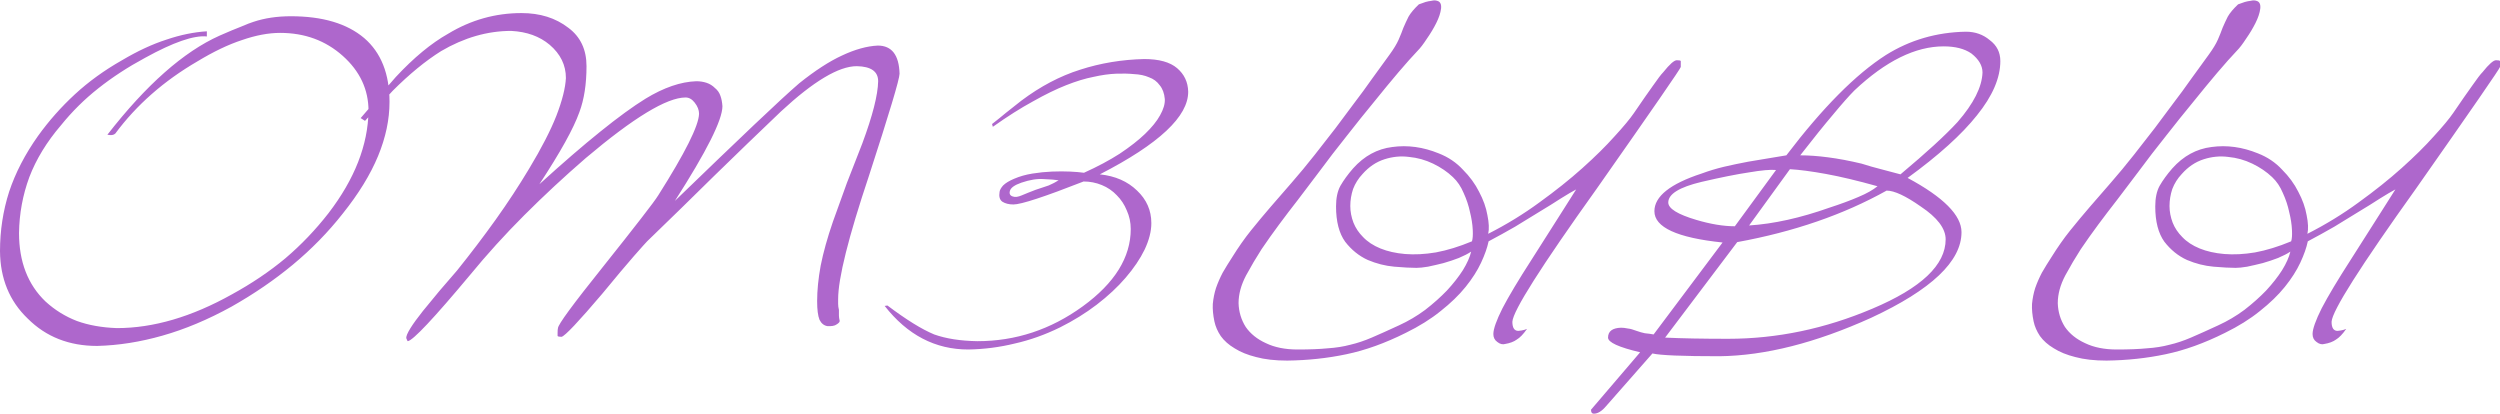 <?xml version="1.0" encoding="UTF-8"?> <svg xmlns="http://www.w3.org/2000/svg" width="1086" height="180" viewBox="0 0 1086 180" fill="none"> <path opacity="0.8" d="M169.208 44.238C169.208 51.927 167.544 59.788 164.216 67.82C160.888 75.853 155.781 84.173 148.896 92.78C142.584 100.813 135.355 108.215 127.207 114.985C119.174 121.641 110.281 127.723 100.526 133.231C90.313 138.854 80.329 143.043 70.575 145.797C60.936 148.551 51.468 150.043 42.173 150.273C30.009 150.273 19.968 146.314 12.05 138.395C4.131 130.821 0.115 121.067 0 109.133C0 100.182 1.32 91.575 3.959 83.313C6.713 75.05 10.902 66.96 16.525 59.042C21.23 52.501 26.566 46.476 32.533 40.968C38.501 35.459 45.329 30.525 53.017 26.164C59.788 22.148 66.214 19.164 72.296 17.213C78.379 15.148 84.231 13.943 89.854 13.598V15.836C84.231 15.262 75.28 18.361 63.001 25.131C55.542 29.148 48.771 33.566 42.689 38.386C36.722 43.091 31.329 48.427 26.509 54.394C20.312 61.624 15.722 69.14 12.738 76.944C9.869 84.747 8.377 92.837 8.263 101.214C8.263 113.723 12.107 123.649 19.796 130.994C23.812 134.666 28.345 137.477 33.394 139.428C38.443 141.264 44.239 142.297 50.78 142.527C66.616 142.527 83.256 137.649 100.698 127.895C109.305 123.19 117.051 117.969 123.937 112.231C130.822 106.378 137.076 99.837 142.699 92.608C154.06 77.804 159.855 63.001 160.085 48.197C160.085 38.902 156.355 30.927 148.896 24.271C141.437 17.615 132.371 14.287 121.699 14.287C116.65 14.287 111.141 15.32 105.174 17.385C99.207 19.336 92.723 22.435 85.723 26.681C71.149 35.172 59.272 45.615 50.091 58.009C49.403 58.697 48.255 58.87 46.648 58.525C63.518 36.837 79.755 22.492 95.362 15.492C99.264 13.771 102.42 12.451 104.83 11.533C107.24 10.5 109.018 9.811 110.166 9.467C114.986 7.861 120.379 7.057 126.346 7.057C140.117 7.057 150.732 10.213 158.191 16.525C165.536 22.836 169.208 32.074 169.208 44.238ZM390.767 32.017C390.767 34.312 386.349 49.058 377.512 76.255C368.561 102.993 364.086 120.895 364.086 129.961C364.086 130.535 364.086 131.223 364.086 132.026C364.086 132.83 364.201 133.69 364.43 134.608C364.43 135.412 364.43 136.215 364.43 137.018C364.43 137.707 364.545 138.51 364.774 139.428C364.774 140.002 364.086 140.633 362.709 141.322C362.02 141.551 361.389 141.666 360.815 141.666C360.356 141.666 359.897 141.666 359.438 141.666C357.947 141.436 356.799 140.518 355.996 138.912C355.307 137.19 354.963 134.494 354.963 130.821C354.963 126.116 355.479 120.952 356.512 115.329C357.66 109.592 359.438 103.223 361.848 96.223C363.799 90.714 365.807 85.149 367.873 79.526C370.053 73.903 372.291 68.165 374.586 62.312C379.062 50.263 381.357 41.255 381.471 35.287C381.471 31.041 378.373 28.861 372.176 28.746C364.373 28.746 353.414 35.287 339.299 48.369C329.544 57.665 319.848 67.017 310.208 76.427C300.683 85.837 290.986 95.305 281.117 104.829C280.544 105.403 278.593 107.583 275.265 111.37C272.052 115.043 267.519 120.436 261.666 127.551C251.338 139.715 245.428 145.969 243.937 146.314C243.019 146.314 242.445 146.199 242.215 145.969V144.592C242.215 143.559 242.273 142.871 242.387 142.527C242.387 141.035 248.871 132.199 261.838 116.018C269.068 106.952 274.634 99.895 278.535 94.846C282.552 89.681 285.019 86.354 285.937 84.862C297.642 66.386 303.552 54.566 303.667 49.402C303.667 47.796 303.036 46.189 301.774 44.583C300.626 43.091 299.306 42.345 297.814 42.345C289.667 42.345 275.208 51.124 254.437 68.681C245.027 76.829 236.133 85.091 227.756 93.469C219.379 101.846 211.518 110.51 204.174 119.461C188.452 138.281 179.444 147.863 177.149 148.207C177.034 148.207 176.804 147.748 176.46 146.83C176.46 145.109 178.87 141.207 183.69 135.125C186.1 132.141 188.51 129.215 190.919 126.346C193.444 123.477 195.969 120.551 198.493 117.567C204.575 109.993 210.198 102.592 215.362 95.362C220.526 88.132 225.346 80.788 229.822 73.329C235.215 64.378 239.174 56.689 241.699 50.263C244.223 43.722 245.601 38.271 245.83 33.91C245.83 28.287 243.478 23.467 238.773 19.451C234.412 15.779 228.846 13.771 222.076 13.426C211.748 13.426 201.592 16.352 191.608 22.205C184.837 26.451 177.837 32.189 170.608 39.419C168.657 41.599 166.649 43.779 164.583 45.959C162.632 48.14 160.624 50.32 158.558 52.501L156.665 51.296C159.304 48.312 161.829 45.328 164.239 42.345C166.763 39.361 169.345 36.377 171.985 33.394C179.788 25.017 187.362 18.762 194.706 14.631C204.575 8.664 215.19 5.68 226.551 5.68C234.584 5.68 241.355 7.803 246.863 12.049C252.142 15.951 254.781 21.517 254.781 28.746C254.781 36.55 253.748 43.205 251.683 48.714C250.42 52.271 248.355 56.632 245.486 61.796C242.617 66.96 238.887 73.042 234.297 80.042C244.396 70.862 253.232 63.23 260.806 57.148C268.494 50.951 275.035 46.189 280.429 42.861C288.347 38.041 295.691 35.517 302.462 35.287C304.069 35.287 305.56 35.517 306.938 35.976C308.315 36.435 309.52 37.181 310.552 38.214C311.7 39.132 312.503 40.279 312.962 41.656C313.421 42.919 313.708 44.41 313.823 46.132C313.823 52.099 306.938 65.812 293.167 87.272C307.167 73.731 318.643 62.714 327.594 54.222C336.545 45.73 343.086 39.705 347.217 36.148C354.102 30.64 360.299 26.623 365.807 24.099C371.43 21.459 376.594 20.025 381.299 19.795C387.381 19.795 390.537 23.869 390.767 32.017ZM516.151 39.763C516.266 50.55 503.471 62.542 477.765 75.739C484.421 76.427 489.815 78.78 493.946 82.796C498.077 86.698 500.143 91.403 500.143 96.911C500.143 100.469 499.167 104.313 497.217 108.444C495.266 112.461 492.512 116.534 488.954 120.666C485.511 124.682 481.323 128.584 476.388 132.371C471.569 136.043 466.29 139.313 460.552 142.182C454.011 145.395 447.413 147.748 440.757 149.24C434.216 150.846 427.502 151.707 420.617 151.822C406.273 151.822 394.166 145.51 384.297 132.887L385.502 132.715C389.633 135.813 393.363 138.395 396.69 140.461C400.018 142.527 403.059 144.133 405.814 145.281C410.978 147.117 417.232 148.092 424.576 148.207C441.216 148.207 456.478 143.158 470.364 133.059C484.249 122.961 491.192 111.772 491.192 99.493C491.192 96.624 490.618 93.927 489.471 91.403C488.438 88.878 487.003 86.698 485.167 84.862C483.331 82.911 481.151 81.419 478.626 80.386C476.102 79.353 473.462 78.837 470.708 78.837C453.724 85.493 443.568 88.821 440.24 88.821C438.289 88.821 436.683 88.419 435.421 87.616C434.273 86.813 433.871 85.378 434.216 83.313C434.33 82.509 434.847 81.591 435.765 80.558C436.798 79.526 438.404 78.55 440.585 77.632C442.994 76.599 445.634 75.853 448.503 75.394C451.372 74.935 454.183 74.648 456.937 74.534C459.806 74.419 462.446 74.419 464.855 74.534C467.265 74.648 469.274 74.821 470.88 75.05C476.733 72.411 481.897 69.657 486.372 66.788C490.848 63.804 494.52 60.935 497.389 58.181C500.372 55.312 502.553 52.615 503.93 50.091C505.422 47.451 506.11 45.099 505.995 43.033C505.766 40.509 505.02 38.5 503.758 37.009C502.61 35.402 501.061 34.254 499.11 33.566C497.274 32.763 495.094 32.304 492.569 32.189C490.159 31.959 487.577 31.902 484.823 32.017C481.839 32.132 478.569 32.59 475.011 33.394C471.454 34.082 467.495 35.287 463.134 37.009C458.773 38.73 453.954 41.082 448.675 44.066C443.396 46.935 437.601 50.607 431.289 55.083L430.945 53.878C433.011 52.271 435.076 50.607 437.142 48.886C439.322 47.164 441.503 45.443 443.683 43.722C451.945 37.525 460.437 33.05 469.159 30.295C477.995 27.427 487.29 25.877 497.044 25.648C503.471 25.648 508.233 26.968 511.332 29.607C514.43 32.246 516.037 35.632 516.151 39.763ZM459.864 78.321C458.486 78.091 456.364 77.919 453.495 77.804C450.626 77.575 447.355 78.091 443.683 79.353C440.699 80.386 439.035 81.591 438.691 82.968C438.347 84.231 438.806 85.034 440.068 85.378C440.986 85.722 442.249 85.55 443.855 84.862C445.462 84.173 447.47 83.37 449.88 82.452C452.06 81.763 453.954 81.132 455.56 80.558C457.167 79.87 458.601 79.124 459.864 78.321ZM639.418 104.829C639.762 103.796 639.877 102.133 639.762 99.837C639.647 97.427 639.246 94.846 638.557 92.091C637.983 89.337 637.065 86.583 635.803 83.829C634.656 81.075 633.106 78.78 631.155 76.944C628.746 74.648 625.877 72.698 622.549 71.091C619.221 69.484 615.721 68.509 612.049 68.165C608.491 67.706 604.934 68.05 601.376 69.198C597.819 70.345 594.663 72.468 591.909 75.567C590.073 77.517 588.696 79.698 587.778 82.108C586.974 84.517 586.573 86.985 586.573 89.509C586.573 91.919 587.032 94.329 587.95 96.739C588.868 99.034 590.245 101.1 592.081 102.936C594.032 105.001 596.557 106.665 599.655 107.928C602.753 109.19 606.311 109.993 610.327 110.338C614.458 110.682 618.934 110.452 623.754 109.649C628.688 108.731 633.91 107.124 639.418 104.829ZM646.475 101.559C654.394 97.542 661.795 93.009 668.681 87.96C675.681 82.911 681.935 77.919 687.443 72.984C692.951 68.05 697.599 63.46 701.386 59.214C705.288 54.968 708.099 51.583 709.821 49.058C713.263 44.009 716.017 40.05 718.083 37.181C720.149 34.197 721.64 32.246 722.558 31.328C725.313 27.886 727.263 26.164 728.411 26.164C729.444 26.164 730.018 26.279 730.132 26.508V29.09C730.132 29.664 717.968 47.279 693.64 81.936C669.427 115.788 657.205 135.067 656.976 139.772C656.976 142.412 657.836 143.732 659.558 143.732C659.787 143.732 660.246 143.674 660.935 143.559C661.738 143.445 662.541 143.215 663.344 142.871C661.738 145.166 660.246 146.715 658.869 147.518C657.607 148.437 655.943 149.068 653.877 149.412C652.73 149.756 651.582 149.469 650.434 148.551C649.287 147.748 648.713 146.6 648.713 145.109C648.713 142.928 650.033 139.199 652.672 133.92C655.426 128.641 659.615 121.641 665.238 112.92C671.435 103.165 676.14 95.764 679.353 90.714C682.566 85.665 684.345 82.853 684.689 82.28C682.968 83.198 680.73 84.517 677.976 86.239C675.336 87.96 672.295 89.854 668.853 91.919C665.525 93.985 661.967 96.165 658.18 98.46C654.394 100.641 650.549 102.764 646.648 104.829C646.074 107.583 644.984 110.682 643.377 114.125C641.77 117.567 639.533 121.067 636.664 124.625C633.795 128.182 630.18 131.682 625.819 135.125C621.573 138.568 616.524 141.723 610.672 144.592C601.721 149.068 593.114 152.166 584.851 153.887C576.704 155.609 568.155 156.527 559.204 156.642C553.925 156.642 549.392 156.125 545.605 155.092C541.933 154.174 538.834 152.912 536.31 151.305C533.785 149.814 531.777 148.035 530.285 145.969C528.908 143.904 527.99 141.781 527.531 139.6C526.957 136.846 526.728 134.322 526.842 132.026C527.072 129.617 527.531 127.321 528.219 125.141C529.023 122.846 529.998 120.608 531.146 118.428C532.408 116.247 533.785 114.01 535.277 111.715C537.916 107.469 540.613 103.624 543.367 100.182C546.236 96.624 549.105 93.182 551.974 89.854C554.958 86.411 557.999 82.911 561.097 79.353C564.31 75.681 567.638 71.665 571.081 67.304C574.294 63.173 577.335 59.271 580.204 55.599C583.073 51.812 585.77 48.197 588.294 44.755C590.934 41.312 593.458 37.869 595.868 34.427C598.393 30.984 600.975 27.427 603.614 23.754C605.45 21.23 606.77 19.049 607.573 17.213C608.376 15.377 609.065 13.656 609.639 12.049C610.327 10.443 611.073 8.836 611.876 7.229C612.795 5.623 614.286 3.844 616.352 1.893C617.27 1.549 618.245 1.205 619.278 0.861C620.082 0.631 620.942 0.459 621.86 0.344C622.778 0.115 623.582 0.115 624.27 0.344C625.647 0.688 626.221 1.836 625.991 3.787C625.762 5.623 625.073 7.688 623.926 9.984C622.778 12.279 621.401 14.574 619.795 16.869C618.303 19.164 616.983 20.885 615.836 22.033C613.54 24.443 610.729 27.599 607.401 31.5C604.188 35.287 600.688 39.533 596.901 44.238C593.114 48.828 589.155 53.763 585.024 59.042C580.892 64.206 576.876 69.427 572.974 74.706C569.761 78.952 566.72 82.968 563.851 86.755C560.982 90.427 558.228 94.042 555.589 97.6C552.949 101.157 550.425 104.715 548.015 108.272C545.72 111.829 543.482 115.616 541.302 119.633C539.121 123.764 538.031 127.78 538.031 131.682C538.146 135.469 539.179 138.912 541.13 142.01C543.195 144.994 546.121 147.346 549.908 149.068C553.695 150.904 558.286 151.822 563.679 151.822C568.958 151.822 573.319 151.65 576.761 151.305C580.319 151.076 583.589 150.559 586.573 149.756C589.556 149.068 592.655 148.035 595.868 146.658C599.081 145.281 603.04 143.502 607.745 141.322C611.762 139.486 615.549 137.248 619.106 134.608C622.664 131.854 625.819 129.043 628.573 126.174C631.328 123.19 633.623 120.264 635.459 117.395C637.295 114.411 638.5 111.715 639.074 109.305C637.697 110.223 635.918 111.141 633.737 112.059C631.672 112.862 629.434 113.608 627.024 114.297C624.729 114.87 622.491 115.387 620.311 115.846C618.245 116.19 616.581 116.362 615.319 116.362C612.909 116.362 609.696 116.19 605.68 115.846C601.778 115.502 597.934 114.526 594.147 112.92C590.36 111.198 587.089 108.559 584.335 105.001C581.696 101.329 580.376 96.223 580.376 89.681C580.376 86.009 581.007 83.026 582.269 80.731C583.647 78.321 585.483 75.796 587.778 73.157C592.598 67.763 598.278 64.665 604.819 63.861C611.475 62.943 618.188 63.861 624.959 66.616C629.09 68.222 632.59 70.575 635.459 73.673C638.442 76.657 640.795 79.87 642.516 83.313C644.352 86.755 645.557 90.141 646.131 93.469C646.82 96.796 646.934 99.493 646.475 101.559ZM868.946 26.508C868.946 33.853 865.561 41.714 858.79 50.091C852.134 58.468 842.093 67.534 828.667 77.288C844.274 85.665 852.077 93.526 852.077 100.87C852.077 113.493 838.995 125.887 812.831 138.051C788.732 148.953 766.756 154.519 746.903 154.748C730.837 154.748 721.141 154.346 717.813 153.543L697.673 176.437C695.837 178.617 694.058 179.707 692.337 179.707C691.534 179.707 691.132 179.134 691.132 177.986C691.132 177.986 698.247 169.666 712.477 153.027C703.181 150.846 698.534 148.723 698.534 146.658C698.534 143.904 700.427 142.469 704.214 142.354C705.017 142.354 705.993 142.469 707.14 142.699C708.173 142.813 709.436 143.158 710.927 143.732C712.19 144.191 713.395 144.535 714.542 144.764C715.804 144.879 717.067 145.051 718.329 145.281L748.28 105.346C728.542 103.28 718.673 98.747 718.673 91.747C718.673 85.321 725.501 79.87 739.157 75.394C742.256 74.247 745.469 73.271 748.797 72.468C752.239 71.665 755.797 70.919 759.469 70.23C762.338 69.771 765.092 69.312 767.731 68.853C770.371 68.394 773.125 67.935 775.994 67.476C791.715 46.82 806.117 32.304 819.199 23.926C829.642 17.385 841.233 14 853.97 13.771C857.987 13.771 861.43 14.976 864.299 17.385C867.397 19.68 868.946 22.721 868.946 26.508ZM861.2 31.5C861.2 28.517 859.594 25.762 856.38 23.238C853.397 21.172 849.38 20.14 844.331 20.14C832.052 20.14 819.142 26.508 805.601 39.246C803.306 41.541 800.207 45.041 796.306 49.746C792.404 54.337 787.642 60.247 782.019 67.476C785.691 67.476 789.707 67.763 794.068 68.337C798.543 68.911 803.421 69.829 808.699 71.091C811.568 72.009 814.38 72.812 817.134 73.501C819.888 74.189 822.7 74.935 825.568 75.739C831.306 70.919 836.183 66.673 840.2 63.001C844.331 59.214 847.716 55.886 850.356 53.017C857.356 44.984 860.971 37.812 861.2 31.5ZM815.585 80.903C806.978 78.493 799.519 76.714 793.207 75.567C786.896 74.419 781.674 73.731 777.543 73.501L759.813 97.944C770.486 97.255 782.133 94.673 794.756 90.198C799.691 88.591 803.88 87.042 807.322 85.55C810.88 84.058 813.634 82.509 815.585 80.903ZM845.192 103.969C845.192 99.264 841.577 94.501 834.347 89.681C827.806 85.091 822.872 82.796 819.544 82.796C800.839 93.239 779.207 100.698 754.649 105.174L723.321 146.658C730.665 147.002 739.788 147.174 750.69 147.174C771.92 147.174 792.806 142.813 813.347 134.092C834.577 125.141 845.192 115.1 845.192 103.969ZM771.518 73.845C769.109 73.616 765.207 73.96 759.813 74.878C754.42 75.681 747.534 77.058 739.157 79.009C729.518 81.304 724.698 84.288 724.698 87.96C724.698 90.6 728.772 93.124 736.92 95.534C743.116 97.37 748.682 98.288 753.617 98.288L771.518 73.845ZM995.284 104.829C995.628 103.796 995.743 102.133 995.628 99.837C995.514 97.427 995.112 94.846 994.424 92.091C993.85 89.337 992.932 86.583 991.669 83.829C990.522 81.075 988.973 78.78 987.022 76.944C984.612 74.648 981.743 72.698 978.415 71.091C975.087 69.484 971.587 68.509 967.915 68.165C964.358 67.706 960.8 68.05 957.243 69.198C953.685 70.345 950.529 72.468 947.775 75.567C945.939 77.517 944.562 79.698 943.644 82.108C942.841 84.517 942.439 86.985 942.439 89.509C942.439 91.919 942.898 94.329 943.816 96.739C944.734 99.034 946.111 101.1 947.947 102.936C949.898 105.001 952.423 106.665 955.521 107.928C958.62 109.19 962.177 109.993 966.194 110.338C970.325 110.682 974.8 110.452 979.62 109.649C984.555 108.731 989.776 107.124 995.284 104.829ZM1002.34 101.559C1010.26 97.542 1017.66 93.009 1024.55 87.96C1031.55 82.911 1037.8 77.919 1043.31 72.984C1048.82 68.05 1053.47 63.46 1057.25 59.214C1061.15 54.968 1063.97 51.583 1065.69 49.058C1069.13 44.009 1071.88 40.05 1073.95 37.181C1076.01 34.197 1077.51 32.246 1078.42 31.328C1081.18 27.886 1083.13 26.164 1084.28 26.164C1085.31 26.164 1085.88 26.279 1086 26.508V29.09C1086 29.664 1073.83 47.279 1049.51 81.936C1025.29 115.788 1013.07 135.067 1012.84 139.772C1012.84 142.412 1013.7 143.732 1015.42 143.732C1015.65 143.732 1016.11 143.674 1016.8 143.559C1017.6 143.445 1018.41 143.215 1019.21 142.871C1017.6 145.166 1016.11 146.715 1014.74 147.518C1013.47 148.437 1011.81 149.068 1009.74 149.412C1008.6 149.756 1007.45 149.469 1006.3 148.551C1005.15 147.748 1004.58 146.6 1004.58 145.109C1004.58 142.928 1005.9 139.199 1008.54 133.92C1011.29 128.641 1015.48 121.641 1021.1 112.92C1027.3 103.165 1032.01 95.764 1035.22 90.714C1038.43 85.665 1040.21 82.853 1040.56 82.28C1038.83 83.198 1036.6 84.517 1033.84 86.239C1031.2 87.96 1028.16 89.854 1024.72 91.919C1021.39 93.985 1017.83 96.165 1014.05 98.46C1010.26 100.641 1006.42 102.764 1002.51 104.829C1001.94 107.583 1000.85 110.682 999.243 114.125C997.637 117.567 995.399 121.067 992.53 124.625C989.661 128.182 986.046 131.682 981.686 135.125C977.44 138.568 972.39 141.723 966.538 144.592C957.587 149.068 948.98 152.166 940.718 153.887C932.57 155.609 924.021 156.527 915.07 156.642C909.791 156.642 905.258 156.125 901.471 155.092C897.799 154.174 894.701 152.912 892.176 151.305C889.651 149.814 887.643 148.035 886.151 145.969C884.774 143.904 883.856 141.781 883.397 139.6C882.824 136.846 882.594 134.322 882.709 132.026C882.938 129.617 883.397 127.321 884.086 125.141C884.889 122.846 885.865 120.608 887.012 118.428C888.274 116.247 889.651 114.01 891.143 111.715C893.783 107.469 896.479 103.624 899.234 100.182C902.102 96.624 904.971 93.182 907.84 89.854C910.824 86.411 913.865 82.911 916.963 79.353C920.177 75.681 923.504 71.665 926.947 67.304C930.16 63.173 933.201 59.271 936.07 55.599C938.939 51.812 941.636 48.197 944.16 44.755C946.8 41.312 949.325 37.869 951.734 34.427C954.259 30.984 956.841 27.427 959.48 23.754C961.316 21.23 962.636 19.049 963.439 17.213C964.243 15.377 964.931 13.656 965.505 12.049C966.194 10.443 966.94 8.836 967.743 7.229C968.661 5.623 970.153 3.844 972.218 1.893C973.136 1.549 974.112 1.205 975.145 0.861C975.948 0.631 976.809 0.459 977.727 0.344C978.645 0.115 979.448 0.115 980.136 0.344C981.514 0.688 982.087 1.836 981.858 3.787C981.628 5.623 980.94 7.688 979.792 9.984C978.645 12.279 977.268 14.574 975.661 16.869C974.169 19.164 972.849 20.885 971.702 22.033C969.407 24.443 966.595 27.599 963.267 31.5C960.054 35.287 956.554 39.533 952.767 44.238C948.98 48.828 945.021 53.763 940.89 59.042C936.759 64.206 932.742 69.427 928.841 74.706C925.627 78.952 922.586 82.968 919.718 86.755C916.849 90.427 914.094 94.042 911.455 97.6C908.816 101.157 906.291 104.715 903.881 108.272C901.586 111.829 899.348 115.616 897.168 119.633C894.988 123.764 893.897 127.78 893.897 131.682C894.012 135.469 895.045 138.912 896.996 142.01C899.061 144.994 901.988 147.346 905.775 149.068C909.562 150.904 914.152 151.822 919.545 151.822C924.824 151.822 929.185 151.65 932.628 151.305C936.185 151.076 939.456 150.559 942.439 149.756C945.423 149.068 948.521 148.035 951.734 146.658C954.948 145.281 958.907 143.502 963.612 141.322C967.628 139.486 971.415 137.248 974.972 134.608C978.53 131.854 981.686 129.043 984.44 126.174C987.194 123.19 989.489 120.264 991.325 117.395C993.161 114.411 994.366 111.715 994.94 109.305C993.563 110.223 991.784 111.141 989.604 112.059C987.538 112.862 985.3 113.608 982.891 114.297C980.595 114.87 978.358 115.387 976.177 115.846C974.112 116.19 972.448 116.362 971.185 116.362C968.776 116.362 965.562 116.19 961.546 115.846C957.644 115.502 953.8 114.526 950.013 112.92C946.226 111.198 942.956 108.559 940.201 105.001C937.562 101.329 936.242 96.223 936.242 89.681C936.242 86.009 936.873 83.026 938.136 80.731C939.513 78.321 941.349 75.796 943.644 73.157C948.464 67.763 954.144 64.665 960.685 63.861C967.341 62.943 974.054 63.861 980.825 66.616C984.956 68.222 988.456 70.575 991.325 73.673C994.309 76.657 996.661 79.87 998.383 83.313C1000.22 86.755 1001.42 90.141 1002 93.469C1002.69 96.796 1002.8 99.493 1002.34 101.559Z" fill="#9A41BF"></path> </svg> 